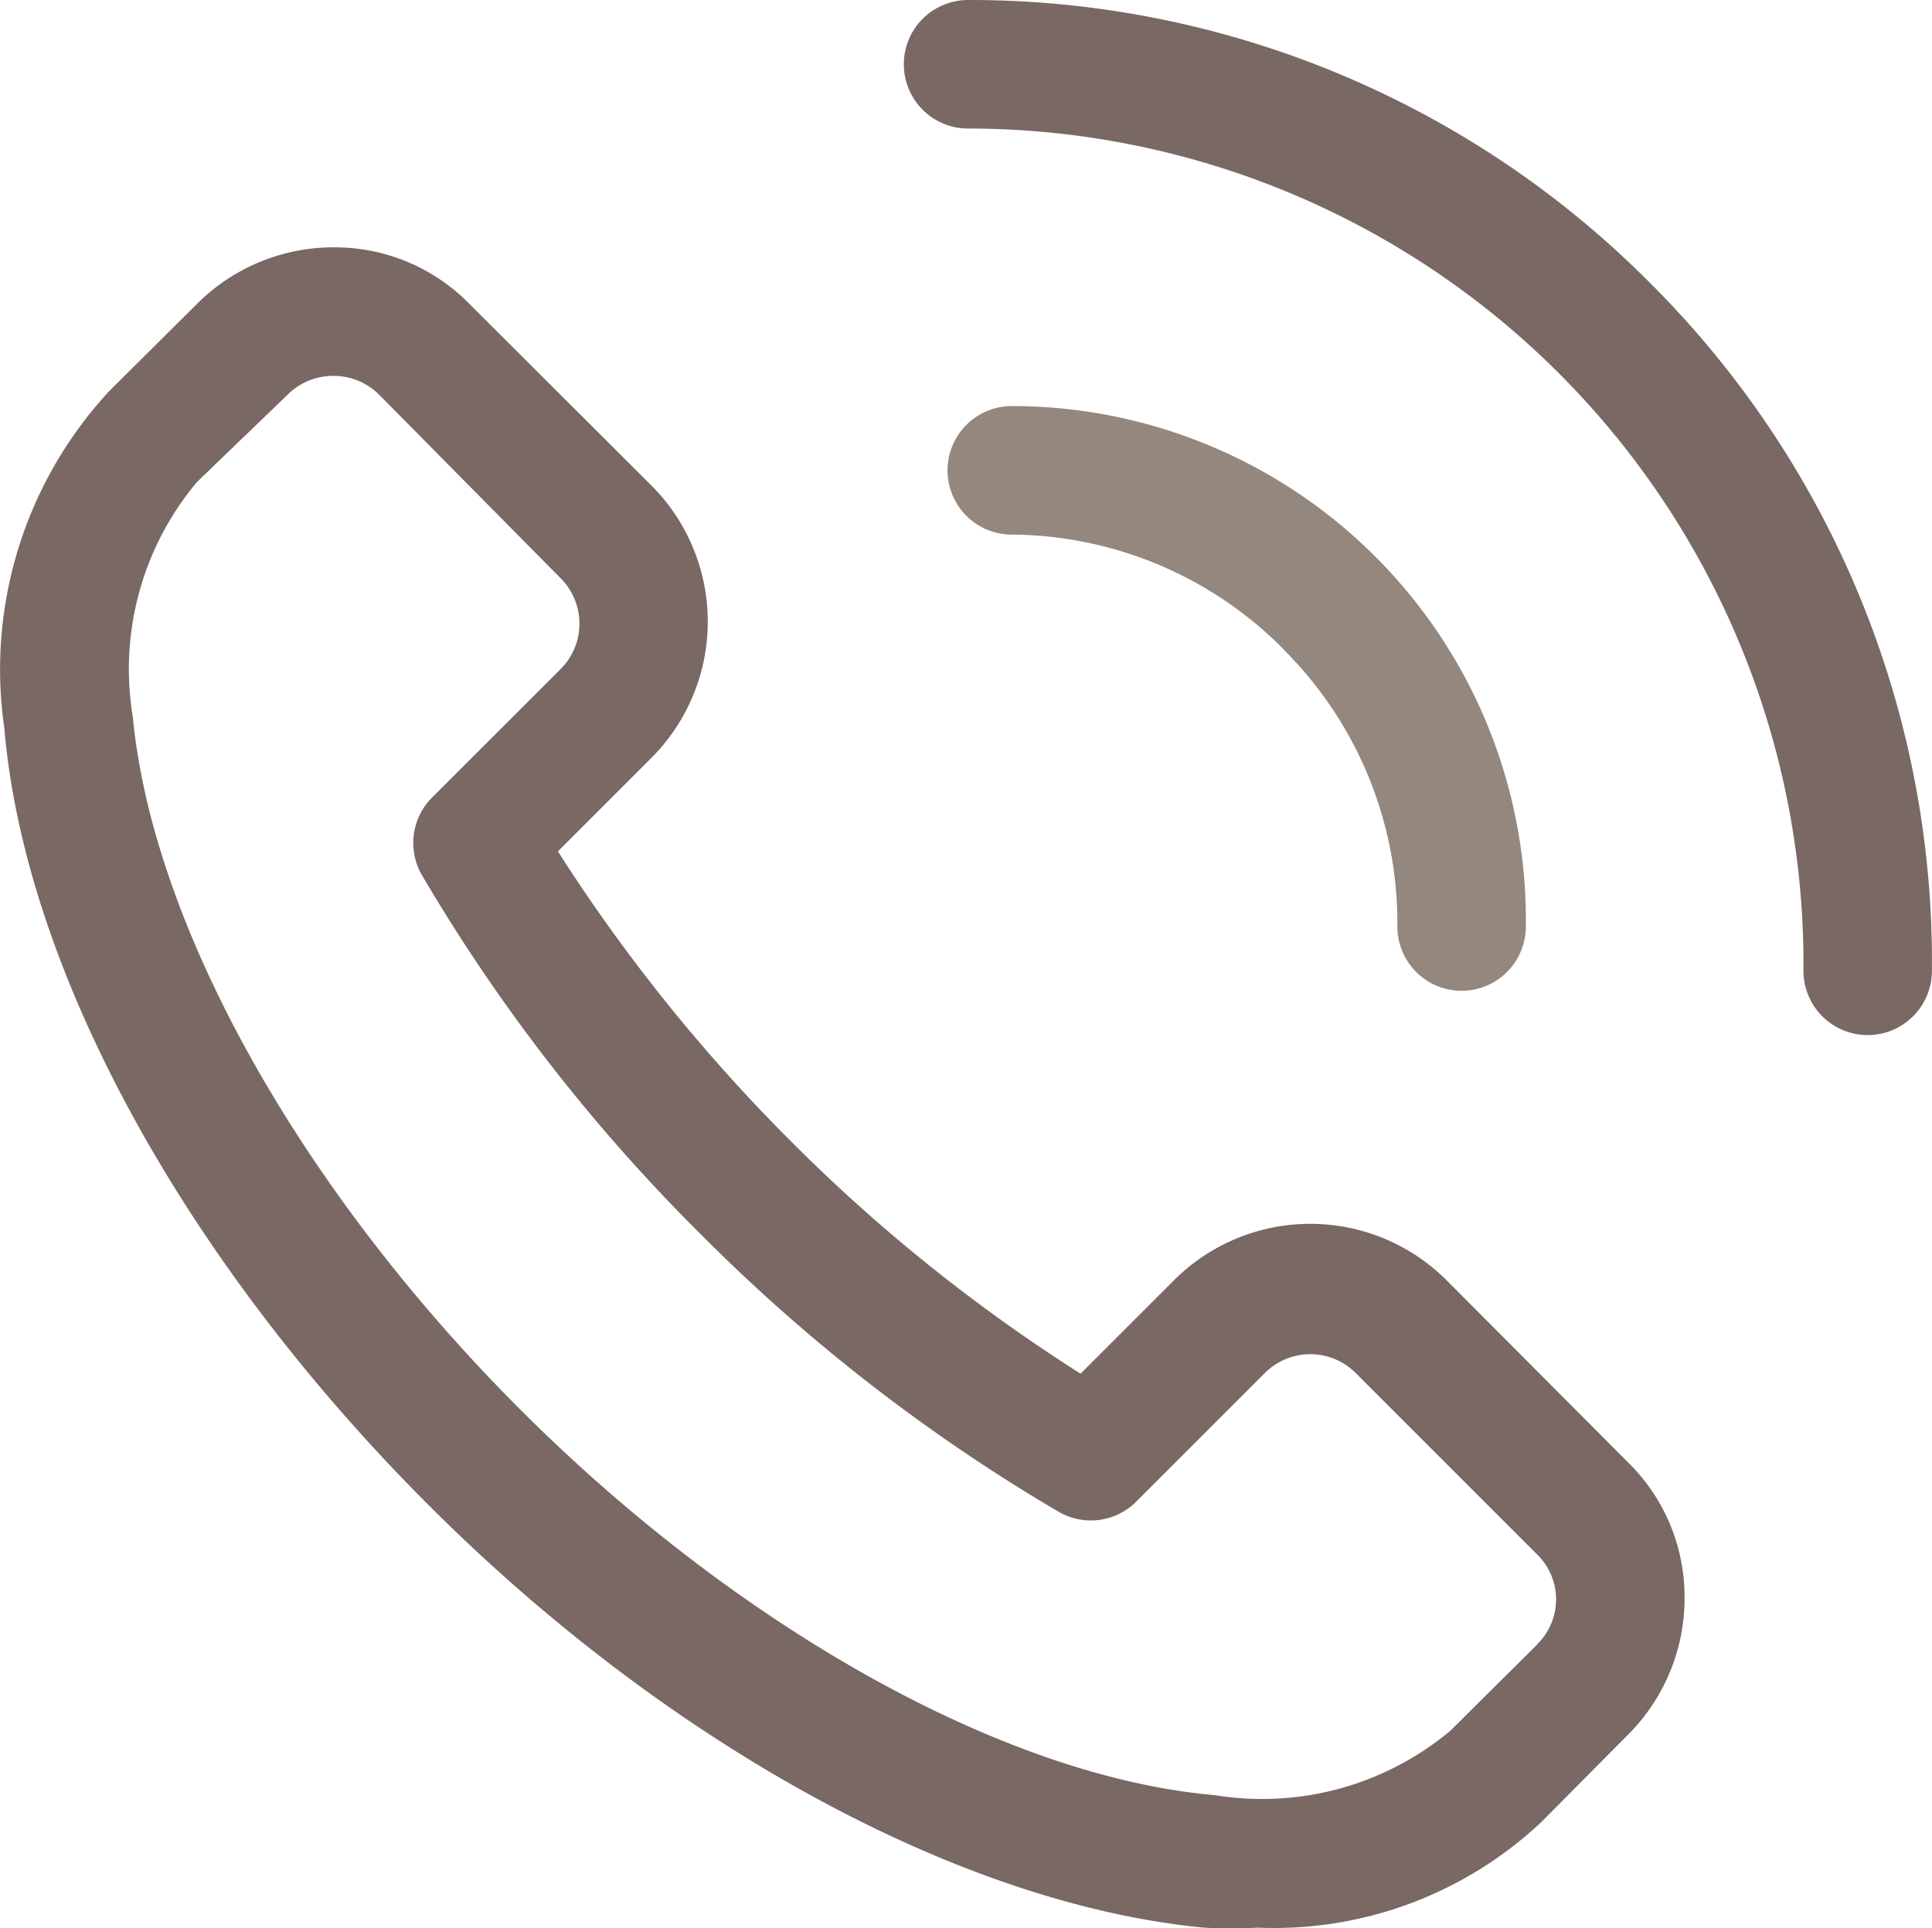 <svg xmlns="http://www.w3.org/2000/svg" width="23.431" height="23.388" viewBox="0 0 23.431 23.388"><g id="tlf" transform="translate(-0.934 -1)"><path id="Path_103" data-name="Path 103" d="M18.481,16.531a2.338,2.338,0,0,0-3.312,0l-1.13,1.13a20.371,20.371,0,0,1-3.515-2.821A20.745,20.745,0,0,1,7.7,11.326l1.13-1.13a2.338,2.338,0,0,0,0-3.312l-2.205-2.2A2.283,2.283,0,0,0,4.983,4h0a2.338,2.338,0,0,0-1.66.686L2.264,5.738A4.964,4.964,0,0,0,.986,9.829c.249,2.922,2.166,6.437,5.12,9.4s6.507,4.871,9.429,5.151a6.133,6.133,0,0,0,.655,0A4.73,4.73,0,0,0,19.626,23.1l1.052-1.06a2.338,2.338,0,0,0,.686-1.66,2.283,2.283,0,0,0-.686-1.644Zm1.1,4.411-1.06,1.052a3.561,3.561,0,0,1-2.852.779c-2.533-.218-5.759-2.011-8.424-4.676s-4.458-5.868-4.7-8.4a3.53,3.53,0,0,1,.779-2.852l1.1-1.06a.779.779,0,0,1,.553-.226h0a.779.779,0,0,1,.553.226L7.734,8.014a.779.779,0,0,1,0,1.1L6.176,10.671a.779.779,0,0,0-.125.943,21.423,21.423,0,0,0,3.374,4.348,21.423,21.423,0,0,0,4.348,3.374.779.779,0,0,0,.943-.125l1.559-1.559a.779.779,0,0,1,1.1,0l2.205,2.205h0a.762.762,0,0,1,0,1.083ZM20.935,4.421A11.627,11.627,0,0,0,12.675,1a.779.779,0,0,0,0,1.559A10.131,10.131,0,0,1,22.806,12.775a.779.779,0,0,0,.779.779h0a.779.779,0,0,0,.779-.779,11.619,11.619,0,0,0-3.429-8.354Z" transform="translate(0)" fill="#796863"></path><path id="Path_104" data-name="Path 104" d="M19.756,10.274a4.676,4.676,0,0,1,1.379,3.359.779.779,0,0,0,.779.779h0a.779.779,0,0,0,.779-.779A6.234,6.234,0,0,0,16.459,7.32a.779.779,0,0,0,0,1.559,4.676,4.676,0,0,1,3.3,1.395Z" transform="translate(-3.254 -1.395)" fill="#93877e"></path></g></svg>